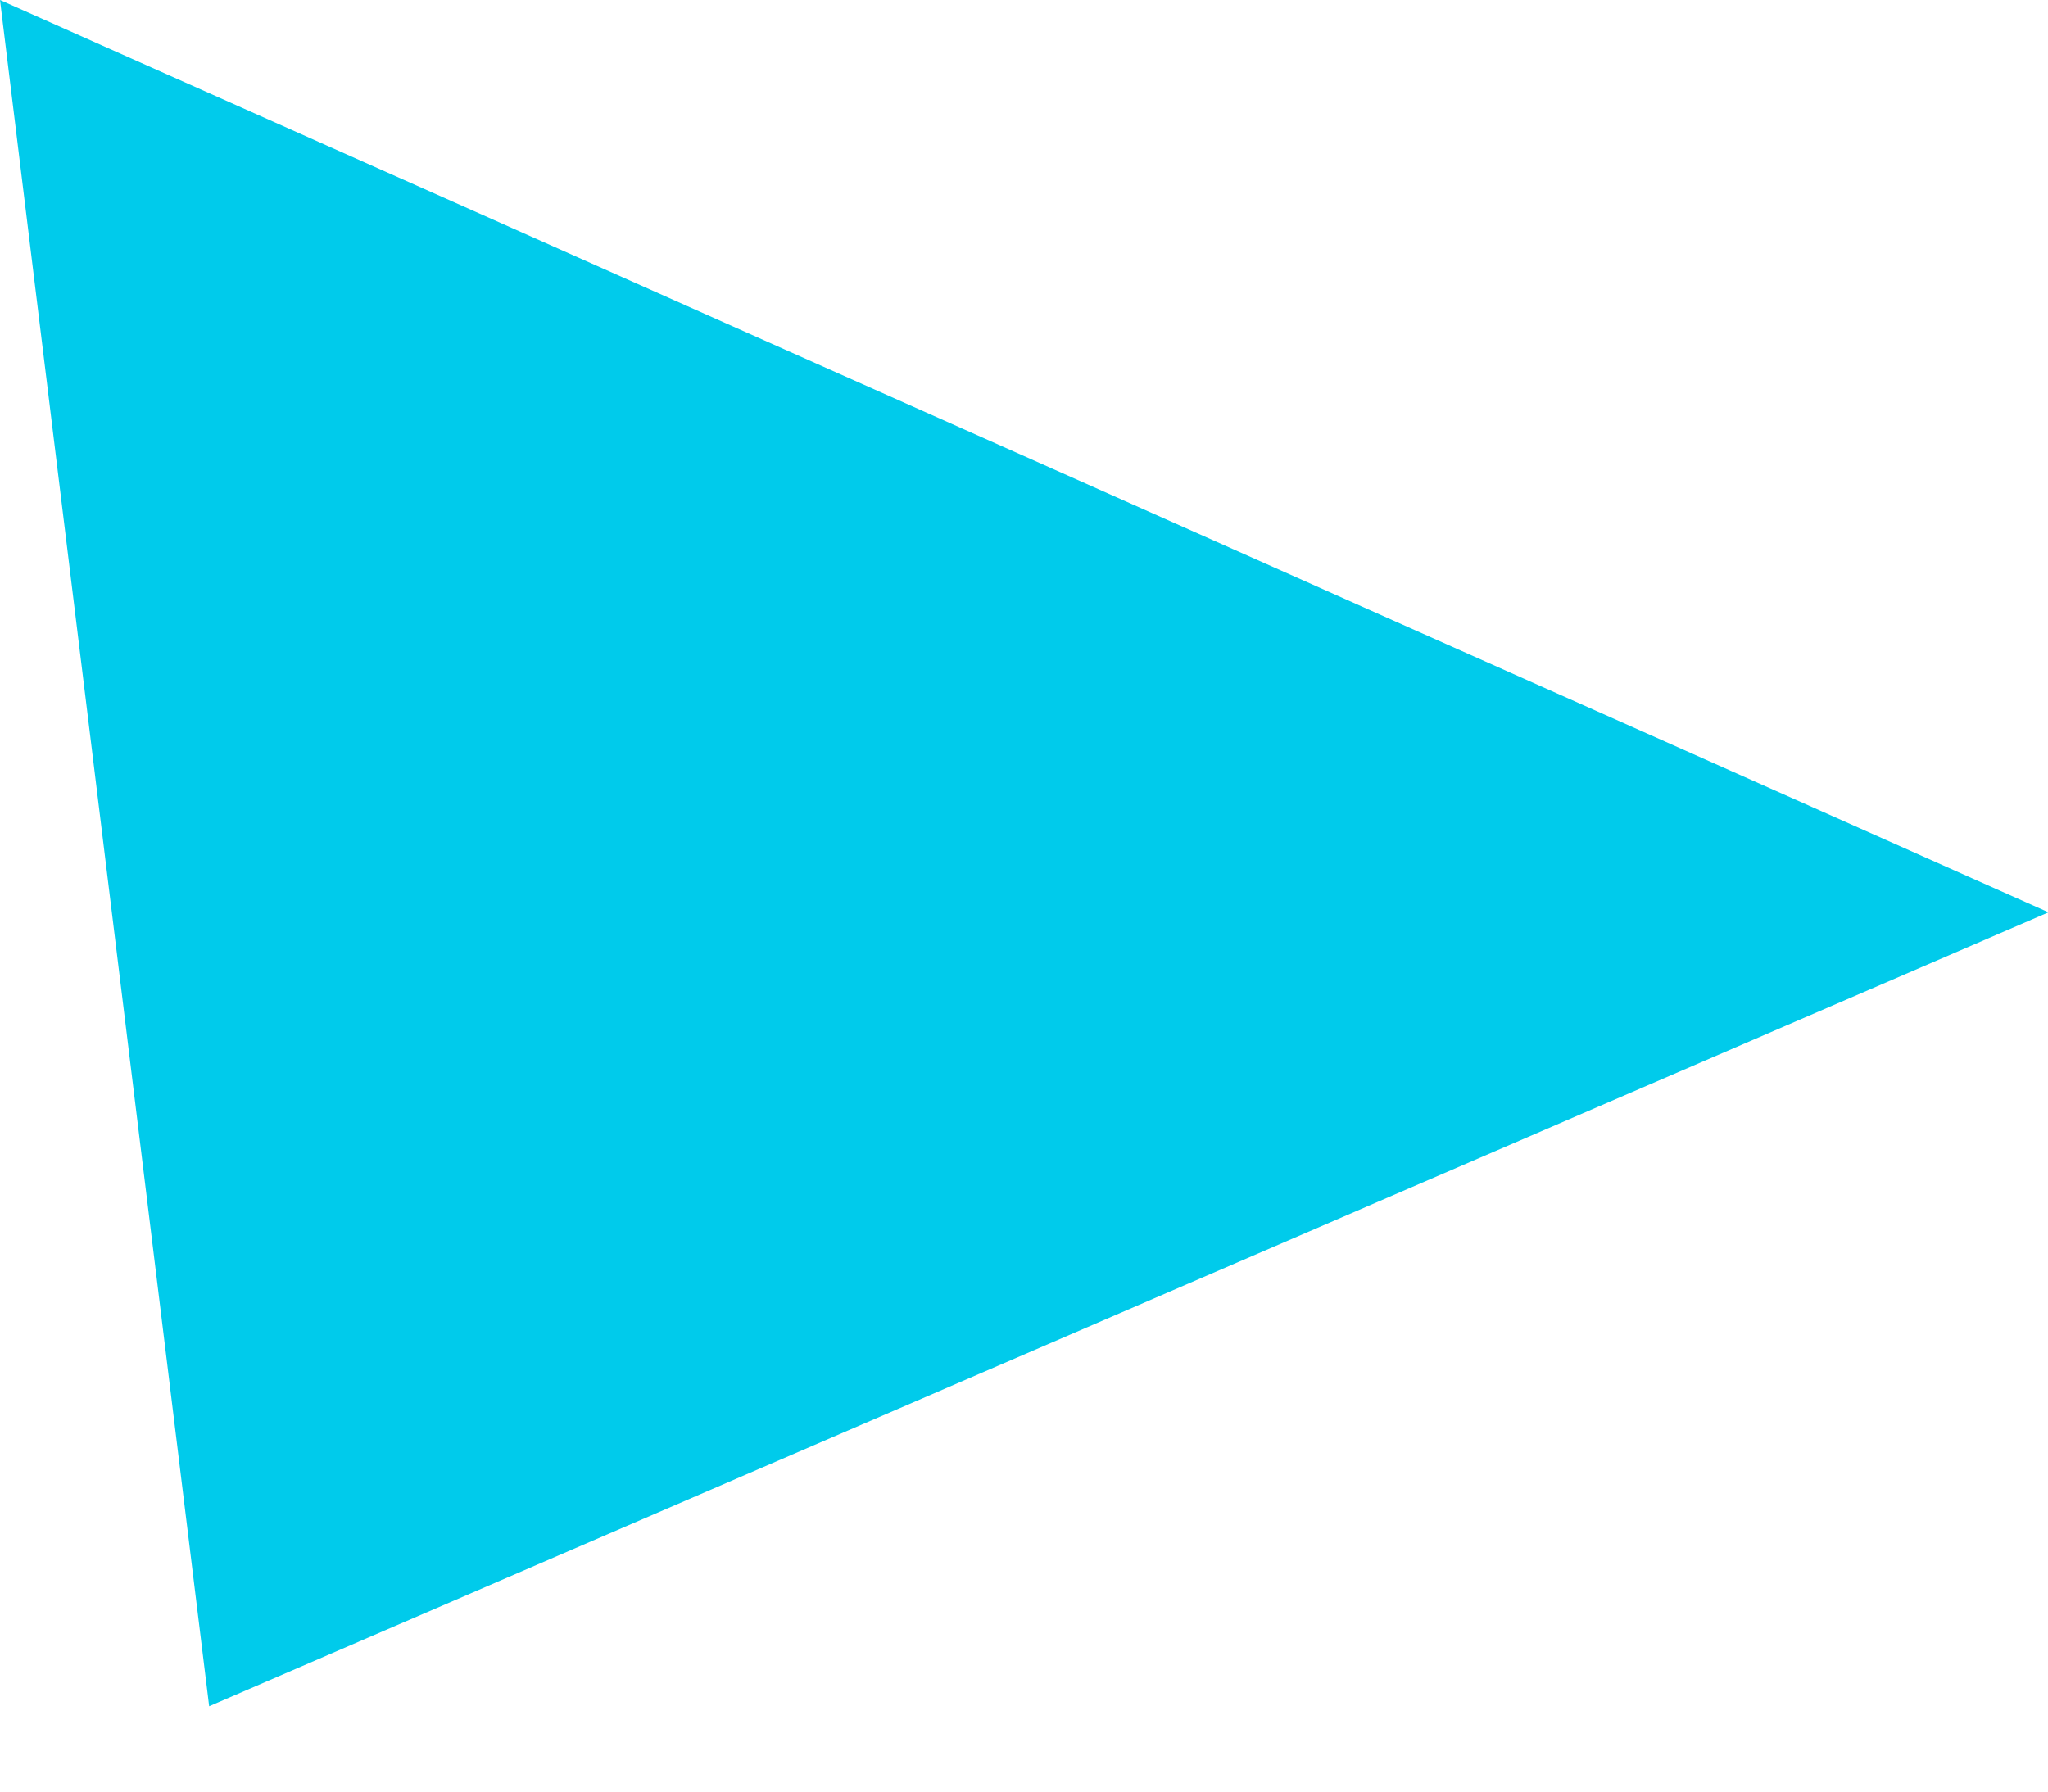 <?xml version="1.0" encoding="UTF-8"?>
<svg id="blue-triangle" width="16px" height="14px" viewBox="0 0 16 14" version="1.1" xmlns="http://www.w3.org/2000/svg" xmlns:xlink="http://www.w3.org/1999/xlink">
    <title>B00FAAE8-53EA-4C3F-8E2D-80D367DCFF21</title>
    <g id="Dev" stroke="none" stroke-width="1" fill="none" fill-rule="evenodd">
        <g id="Header---Case-Study" transform="translate(-1053, -110)" fill="#00CBEB">
            <polygon id="Icon-Active-Page" points="1053 110 1054.634 123.333 1069.004 117.129"></polygon>
        </g>
    </g>
</svg>